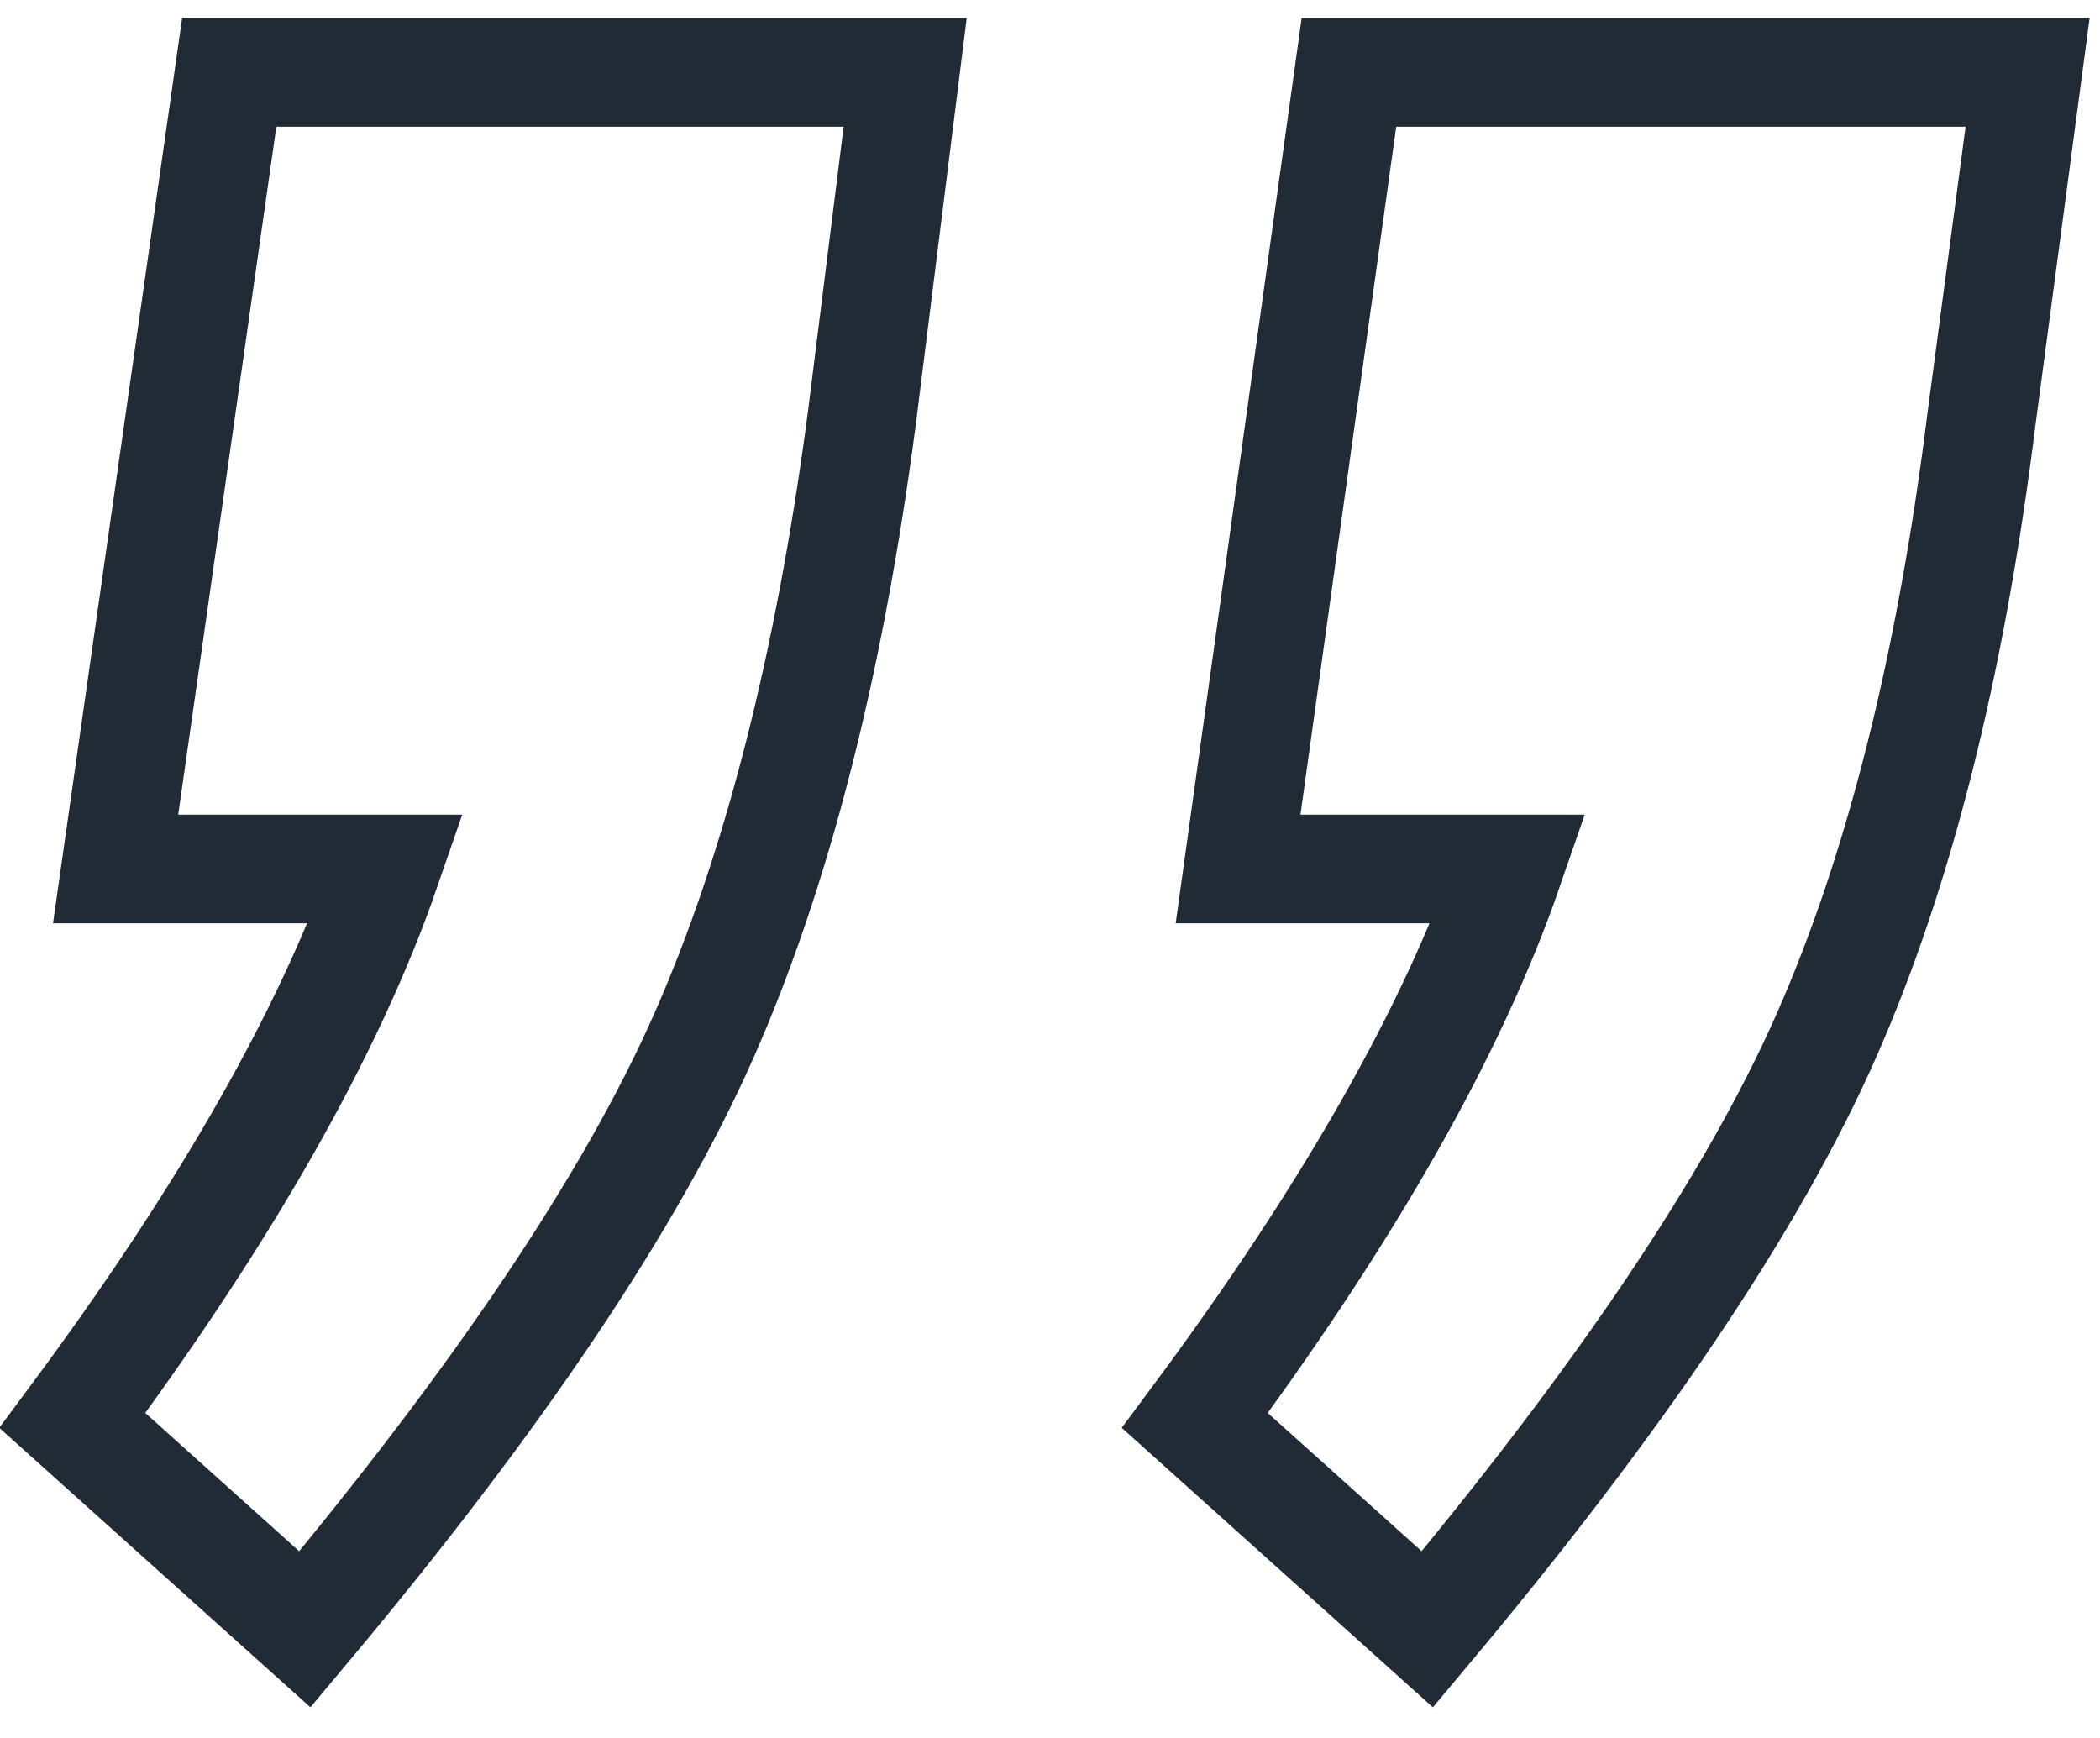 <svg height="48" viewBox="0 0 58 48" width="58" xmlns="http://www.w3.org/2000/svg"><path d="m672.669 104h-18.669l1.195-9.538c.896-6.821 2.352-12.513 4.369-17.077s5.688-10.026 11.015-16.385l6.422 5.769c-4.232 5.692-7.119 10.769-8.662 15.231h7.468zm-30.925 0h-18.744l1.269-9.538c.846-6.821 2.278-12.513 4.294-17.077s5.688-10.026 11.015-16.385l6.422 5.769c-4.232 5.692-7.119 10.769-8.662 15.231h7.468z" fill="none" stroke="#212b36" stroke-width="3" transform="matrix(-1 0 0 -1 679 106)"/></svg>